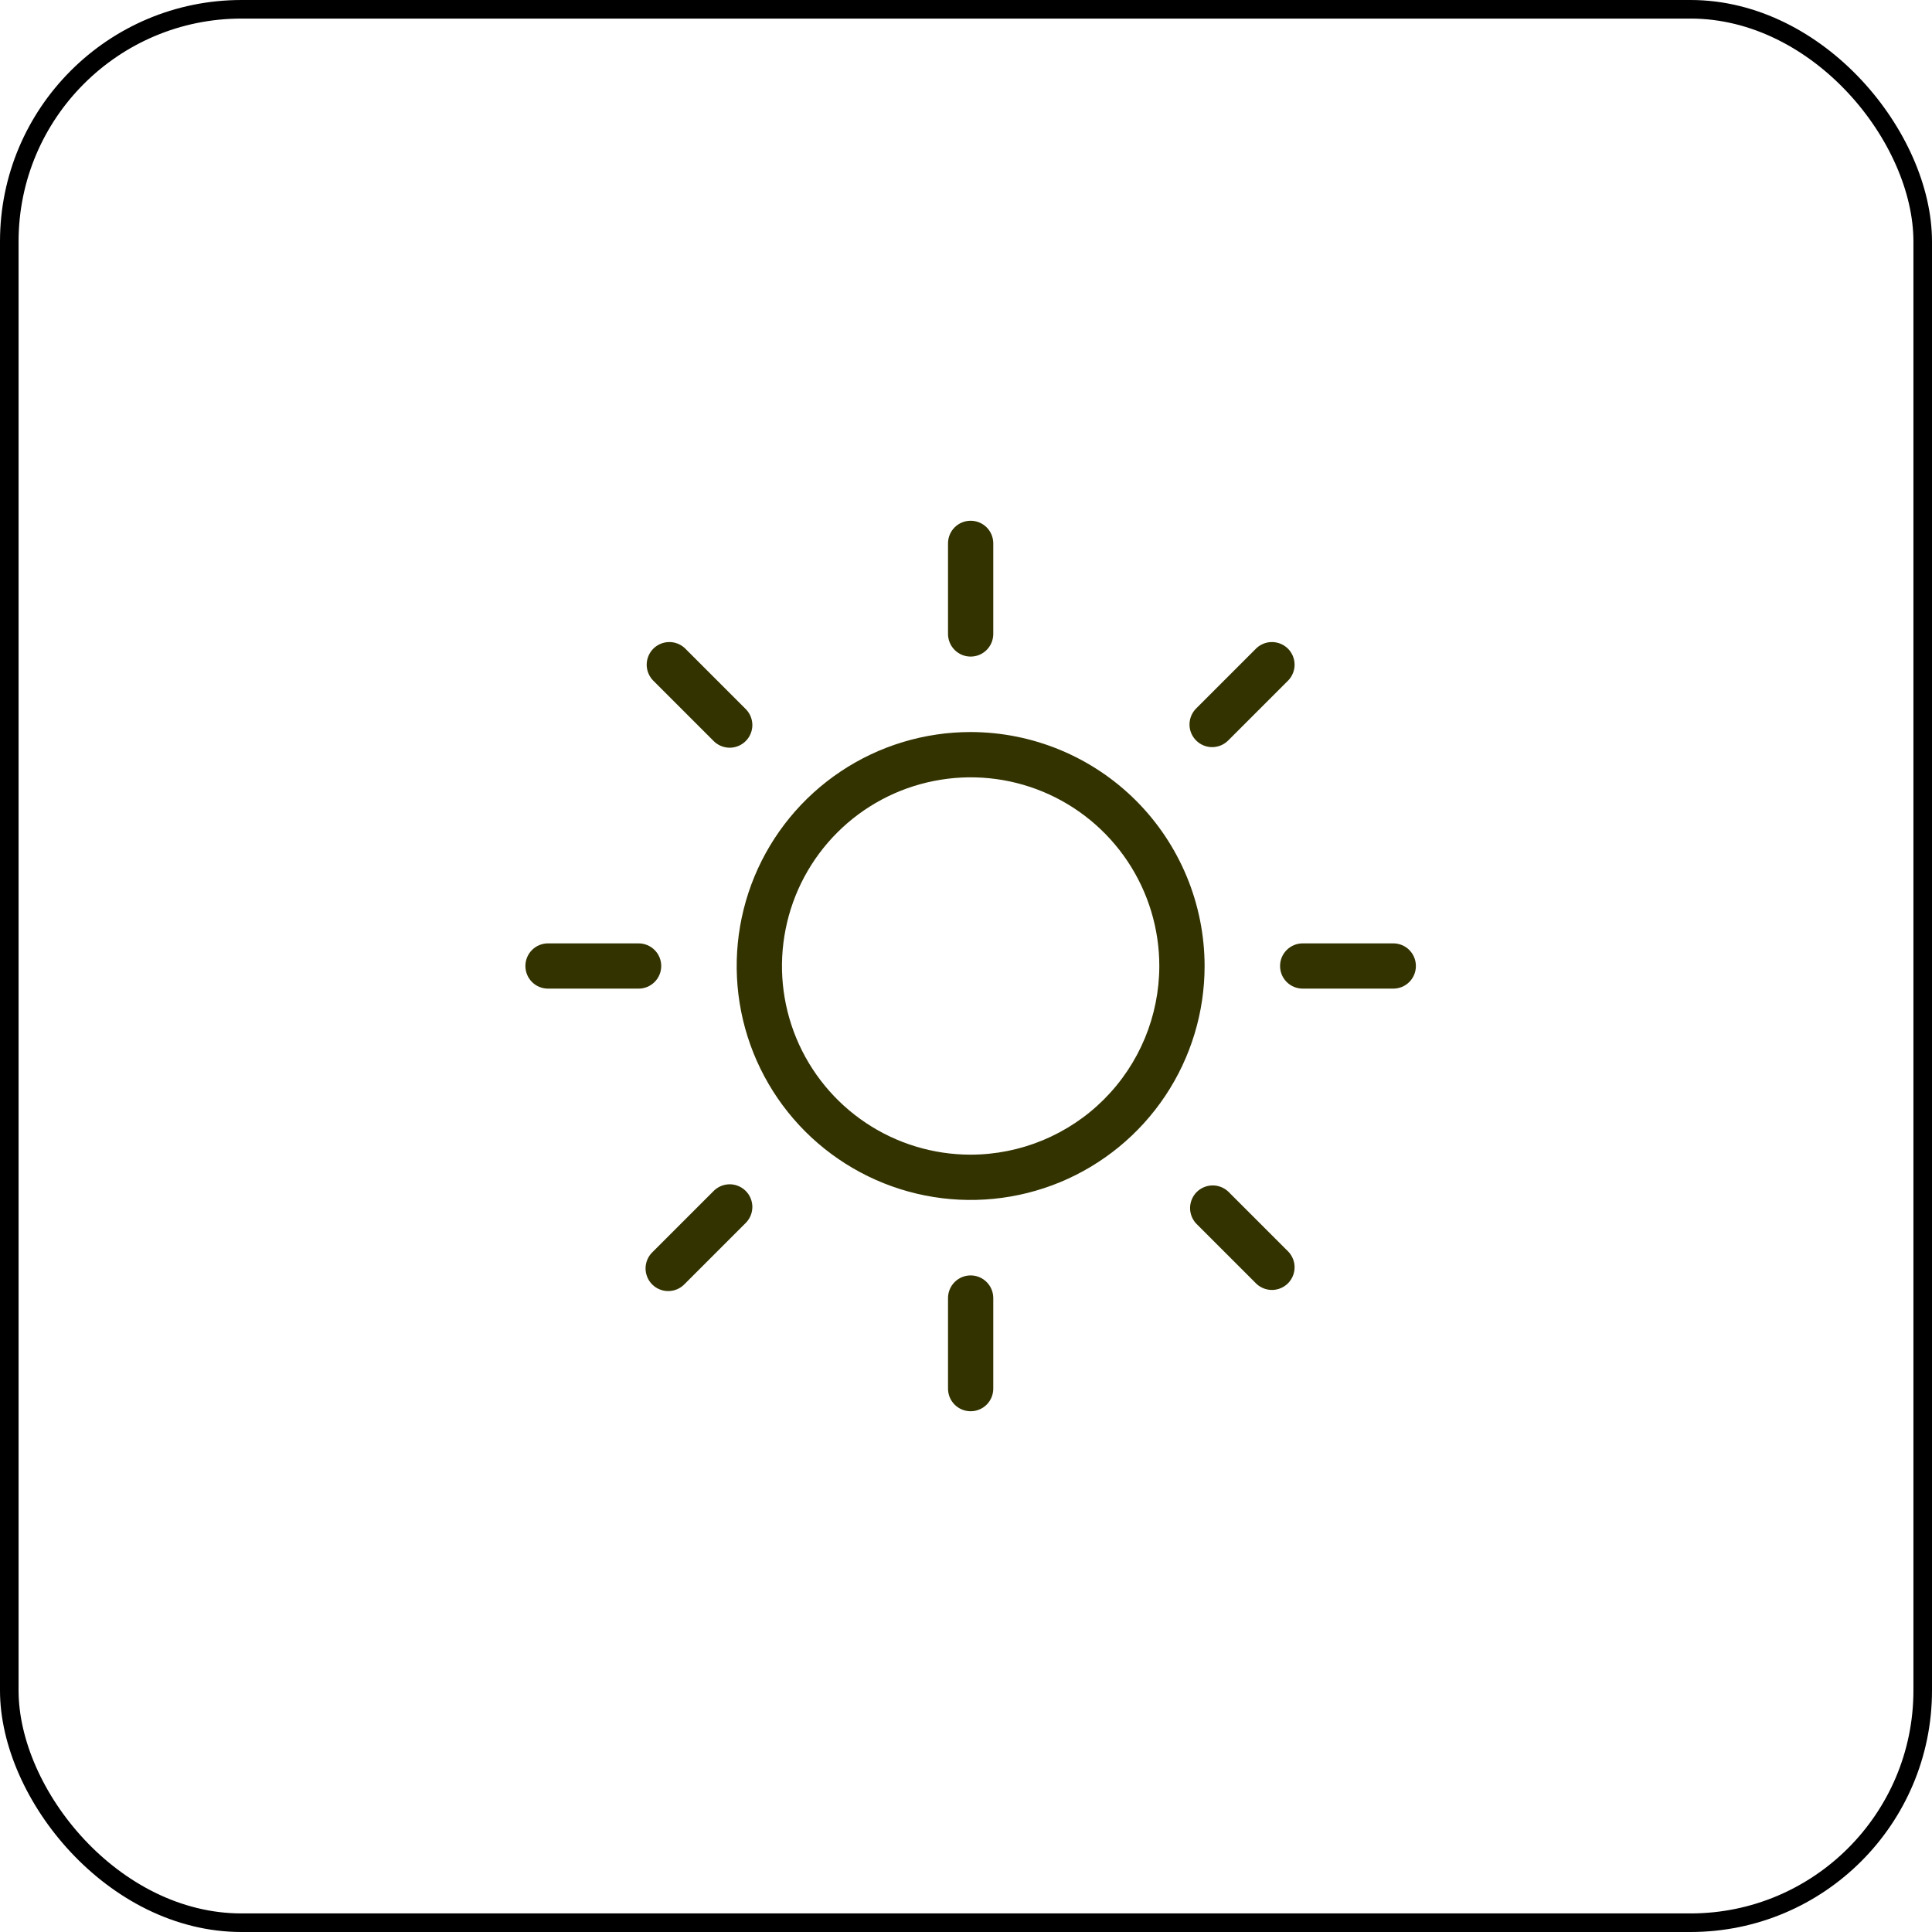 <svg xmlns="http://www.w3.org/2000/svg" fill="none" viewBox="0 0 52 52" height="52" width="52">
<rect stroke-width="0.5" stroke="#000" fill="" rx="6.25" height="51.5" width="51.5" y="0.25" x="0.25"></rect>
<path fill="#333300" d="M25.516 17.062V14.625C25.516 14.463 25.58 14.308 25.694 14.194C25.808 14.08 25.963 14.016 26.125 14.016C26.287 14.016 26.442 14.08 26.556 14.194C26.67 14.308 26.734 14.463 26.734 14.625V17.062C26.734 17.224 26.67 17.379 26.556 17.493C26.442 17.608 26.287 17.672 26.125 17.672C25.963 17.672 25.808 17.608 25.694 17.493C25.58 17.379 25.516 17.224 25.516 17.062ZM32.422 26C32.422 27.245 32.053 28.463 31.361 29.498C30.669 30.534 29.685 31.341 28.535 31.818C27.384 32.294 26.118 32.419 24.896 32.176C23.675 31.933 22.553 31.333 21.672 30.453C20.792 29.572 20.192 28.45 19.949 27.229C19.706 26.007 19.831 24.741 20.307 23.59C20.784 22.44 21.591 21.456 22.627 20.764C23.662 20.072 24.88 19.703 26.125 19.703C27.794 19.705 29.395 20.369 30.576 21.549C31.756 22.73 32.42 24.331 32.422 26ZM31.203 26C31.203 24.996 30.905 24.014 30.347 23.179C29.789 22.344 28.996 21.693 28.068 21.308C27.14 20.924 26.119 20.823 25.134 21.02C24.149 21.215 23.244 21.699 22.534 22.409C21.824 23.119 21.34 24.024 21.145 25.009C20.948 25.994 21.049 27.015 21.433 27.943C21.818 28.871 22.469 29.664 23.304 30.222C24.139 30.78 25.121 31.078 26.125 31.078C27.471 31.076 28.762 30.541 29.714 29.589C30.666 28.637 31.201 27.346 31.203 26ZM19.194 19.931C19.25 19.991 19.317 20.038 19.392 20.072C19.467 20.105 19.548 20.123 19.63 20.125C19.711 20.126 19.793 20.111 19.868 20.08C19.944 20.05 20.013 20.004 20.071 19.946C20.129 19.888 20.175 19.819 20.205 19.743C20.236 19.668 20.251 19.586 20.25 19.505C20.248 19.423 20.23 19.342 20.197 19.267C20.163 19.192 20.116 19.125 20.056 19.069L18.431 17.444C18.315 17.337 18.162 17.278 18.005 17.281C17.847 17.284 17.696 17.348 17.584 17.459C17.473 17.571 17.409 17.722 17.406 17.88C17.403 18.037 17.462 18.19 17.569 18.306L19.194 19.931ZM19.194 32.069L17.569 33.694C17.509 33.75 17.462 33.817 17.428 33.892C17.395 33.967 17.377 34.048 17.375 34.13C17.374 34.211 17.389 34.292 17.42 34.368C17.45 34.444 17.496 34.513 17.554 34.571C17.612 34.629 17.681 34.675 17.757 34.705C17.832 34.736 17.914 34.751 17.995 34.749C18.077 34.748 18.158 34.73 18.233 34.697C18.308 34.663 18.375 34.615 18.431 34.556L20.056 32.931C20.116 32.875 20.163 32.808 20.197 32.733C20.23 32.658 20.248 32.577 20.25 32.495C20.251 32.414 20.236 32.333 20.205 32.257C20.175 32.181 20.129 32.112 20.071 32.054C20.013 31.996 19.944 31.95 19.868 31.92C19.793 31.889 19.711 31.874 19.63 31.875C19.548 31.877 19.467 31.895 19.392 31.928C19.317 31.962 19.25 32.01 19.194 32.069ZM32.625 20.109C32.787 20.109 32.941 20.045 33.056 19.931L34.681 18.306C34.788 18.19 34.847 18.037 34.844 17.88C34.841 17.722 34.777 17.571 34.666 17.459C34.554 17.348 34.403 17.284 34.245 17.281C34.088 17.278 33.935 17.337 33.819 17.444L32.194 19.069C32.109 19.155 32.051 19.263 32.028 19.381C32.004 19.499 32.016 19.622 32.062 19.733C32.109 19.844 32.187 19.939 32.287 20.006C32.387 20.073 32.505 20.109 32.625 20.109ZM33.056 32.069C32.94 31.962 32.787 31.903 32.63 31.906C32.472 31.909 32.321 31.973 32.209 32.084C32.098 32.196 32.034 32.347 32.031 32.505C32.028 32.662 32.087 32.815 32.194 32.931L33.819 34.556C33.935 34.663 34.088 34.722 34.245 34.719C34.403 34.716 34.554 34.652 34.666 34.541C34.777 34.429 34.841 34.278 34.844 34.12C34.847 33.963 34.788 33.81 34.681 33.694L33.056 32.069ZM17.797 26C17.797 25.838 17.733 25.683 17.618 25.569C17.504 25.455 17.349 25.391 17.188 25.391H14.75C14.588 25.391 14.433 25.455 14.319 25.569C14.205 25.683 14.141 25.838 14.141 26C14.141 26.162 14.205 26.317 14.319 26.431C14.433 26.545 14.588 26.609 14.75 26.609H17.188C17.349 26.609 17.504 26.545 17.618 26.431C17.733 26.317 17.797 26.162 17.797 26ZM26.125 34.328C25.963 34.328 25.808 34.392 25.694 34.507C25.58 34.621 25.516 34.776 25.516 34.938V37.375C25.516 37.537 25.58 37.692 25.694 37.806C25.808 37.92 25.963 37.984 26.125 37.984C26.287 37.984 26.442 37.92 26.556 37.806C26.67 37.692 26.734 37.537 26.734 37.375V34.938C26.734 34.776 26.67 34.621 26.556 34.507C26.442 34.392 26.287 34.328 26.125 34.328ZM37.5 25.391H35.062C34.901 25.391 34.746 25.455 34.632 25.569C34.517 25.683 34.453 25.838 34.453 26C34.453 26.162 34.517 26.317 34.632 26.431C34.746 26.545 34.901 26.609 35.062 26.609H37.5C37.662 26.609 37.817 26.545 37.931 26.431C38.045 26.317 38.109 26.162 38.109 26C38.109 25.838 38.045 25.683 37.931 25.569C37.817 25.455 37.662 25.391 37.5 25.391Z"></path>
</svg>
